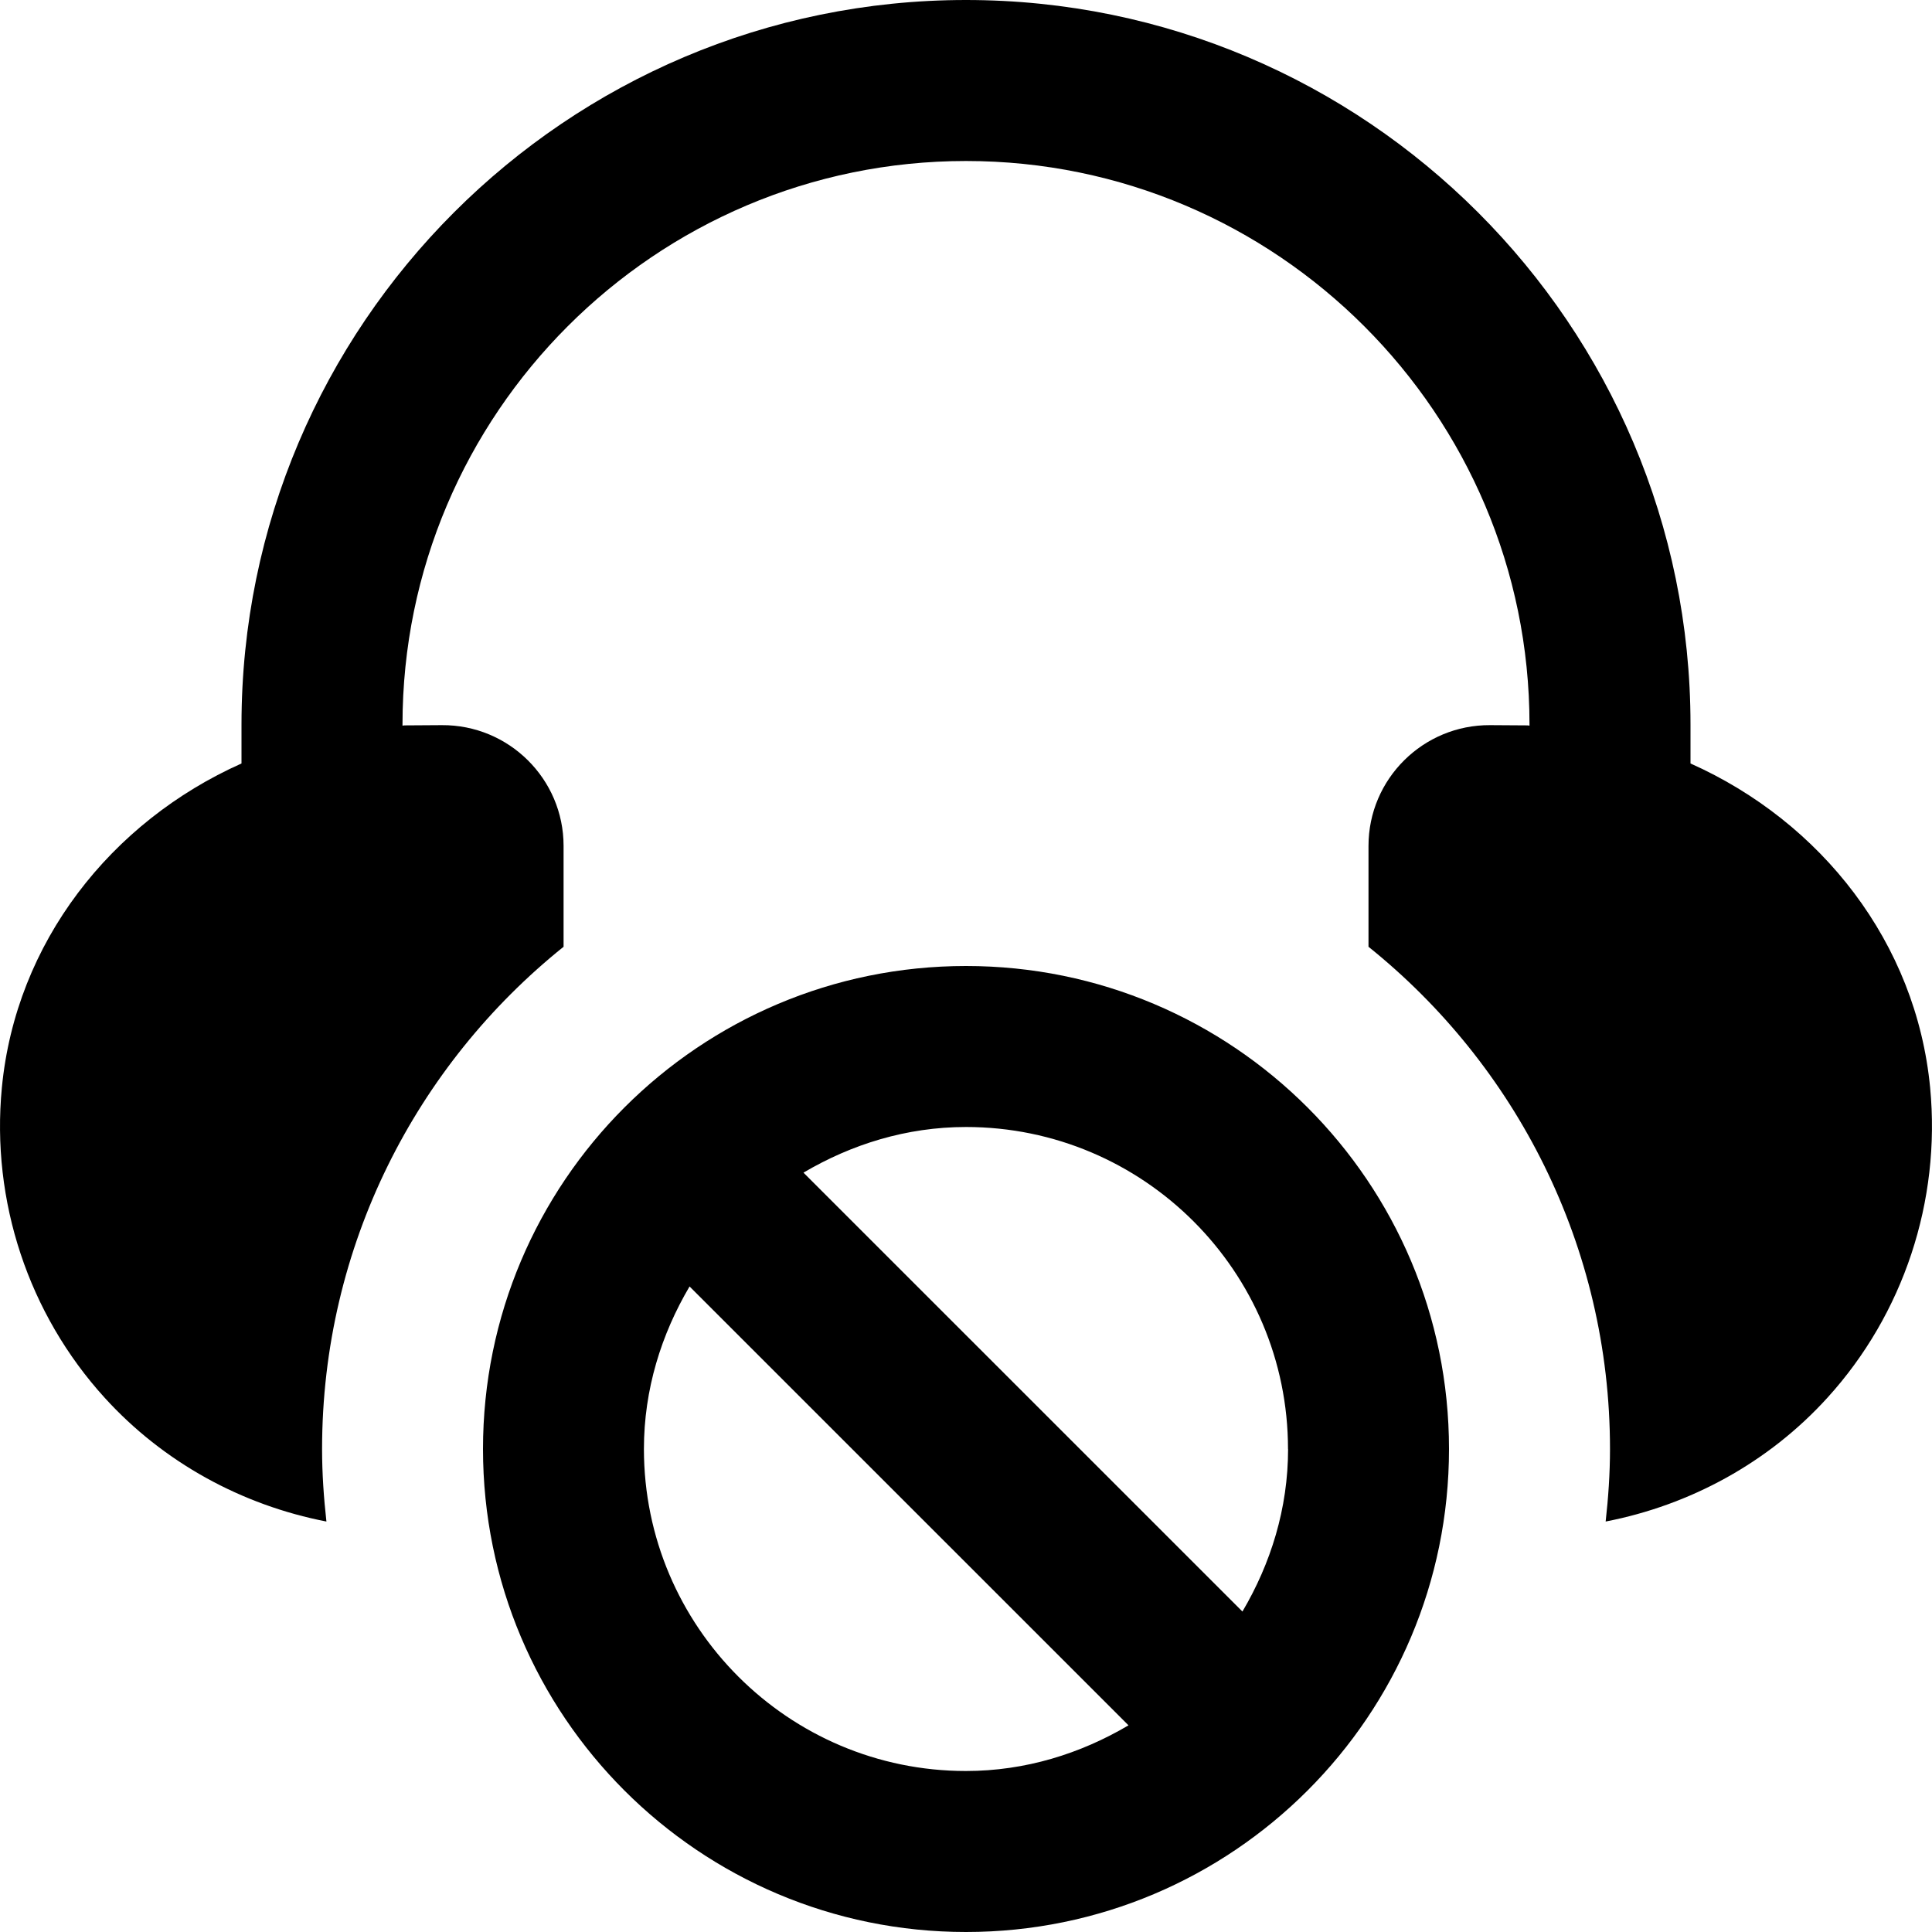 <?xml version="1.0" encoding="UTF-8"?>
<svg xmlns="http://www.w3.org/2000/svg" id="Layer_1" data-name="Layer 1" viewBox="0 0 24 24">
  <path d="M23.977,13.513c.134,1.407-.331,2.811-1.276,3.85-.73,.804-1.703,1.334-2.755,1.538,.033-.296,.054-.595,.054-.9,0-2.525-1.173-4.773-3-6.24v-1.253c0-.832,.68-1.505,1.511-1.5,.262,.001,.455,.003,.464,.003,.008,0,.016,.003,.025,.003v-.014c0-3.859-3.14-7-7-7s-7,3.141-7,7v.014c.008,0,.016-.003,.025-.003,.009,0,.202-.001,.464-.003,.832-.005,1.512,.668,1.512,1.5v1.253c-1.827,1.466-3,3.714-3,6.24,0,.305,.021,.604,.054,.9-1.052-.204-2.024-.734-2.755-1.538C.354,16.323-.112,14.92,.023,13.513c.172-1.803,1.352-3.303,2.977-4.029v-.484C3,4.037,7.038,0,12,0s9,4.037,9,9v.484c1.625,.726,2.805,2.226,2.977,4.029Zm-5.977,4.487c0,3.314-2.686,6-6,6s-6-2.686-6-6,2.686-6,6-6,6,2.686,6,6Zm-3.981,3.433l-5.453-5.452c-.351,.595-.567,1.279-.567,2.019,0,2.206,1.794,4,4,4,.74,0,1.424-.216,2.019-.567Zm1.981-3.433c0-2.206-1.794-4-4-4-.74,0-1.424,.216-2.019,.567l5.453,5.452c.351-.595,.567-1.279,.567-2.019Z"/>
</svg>
